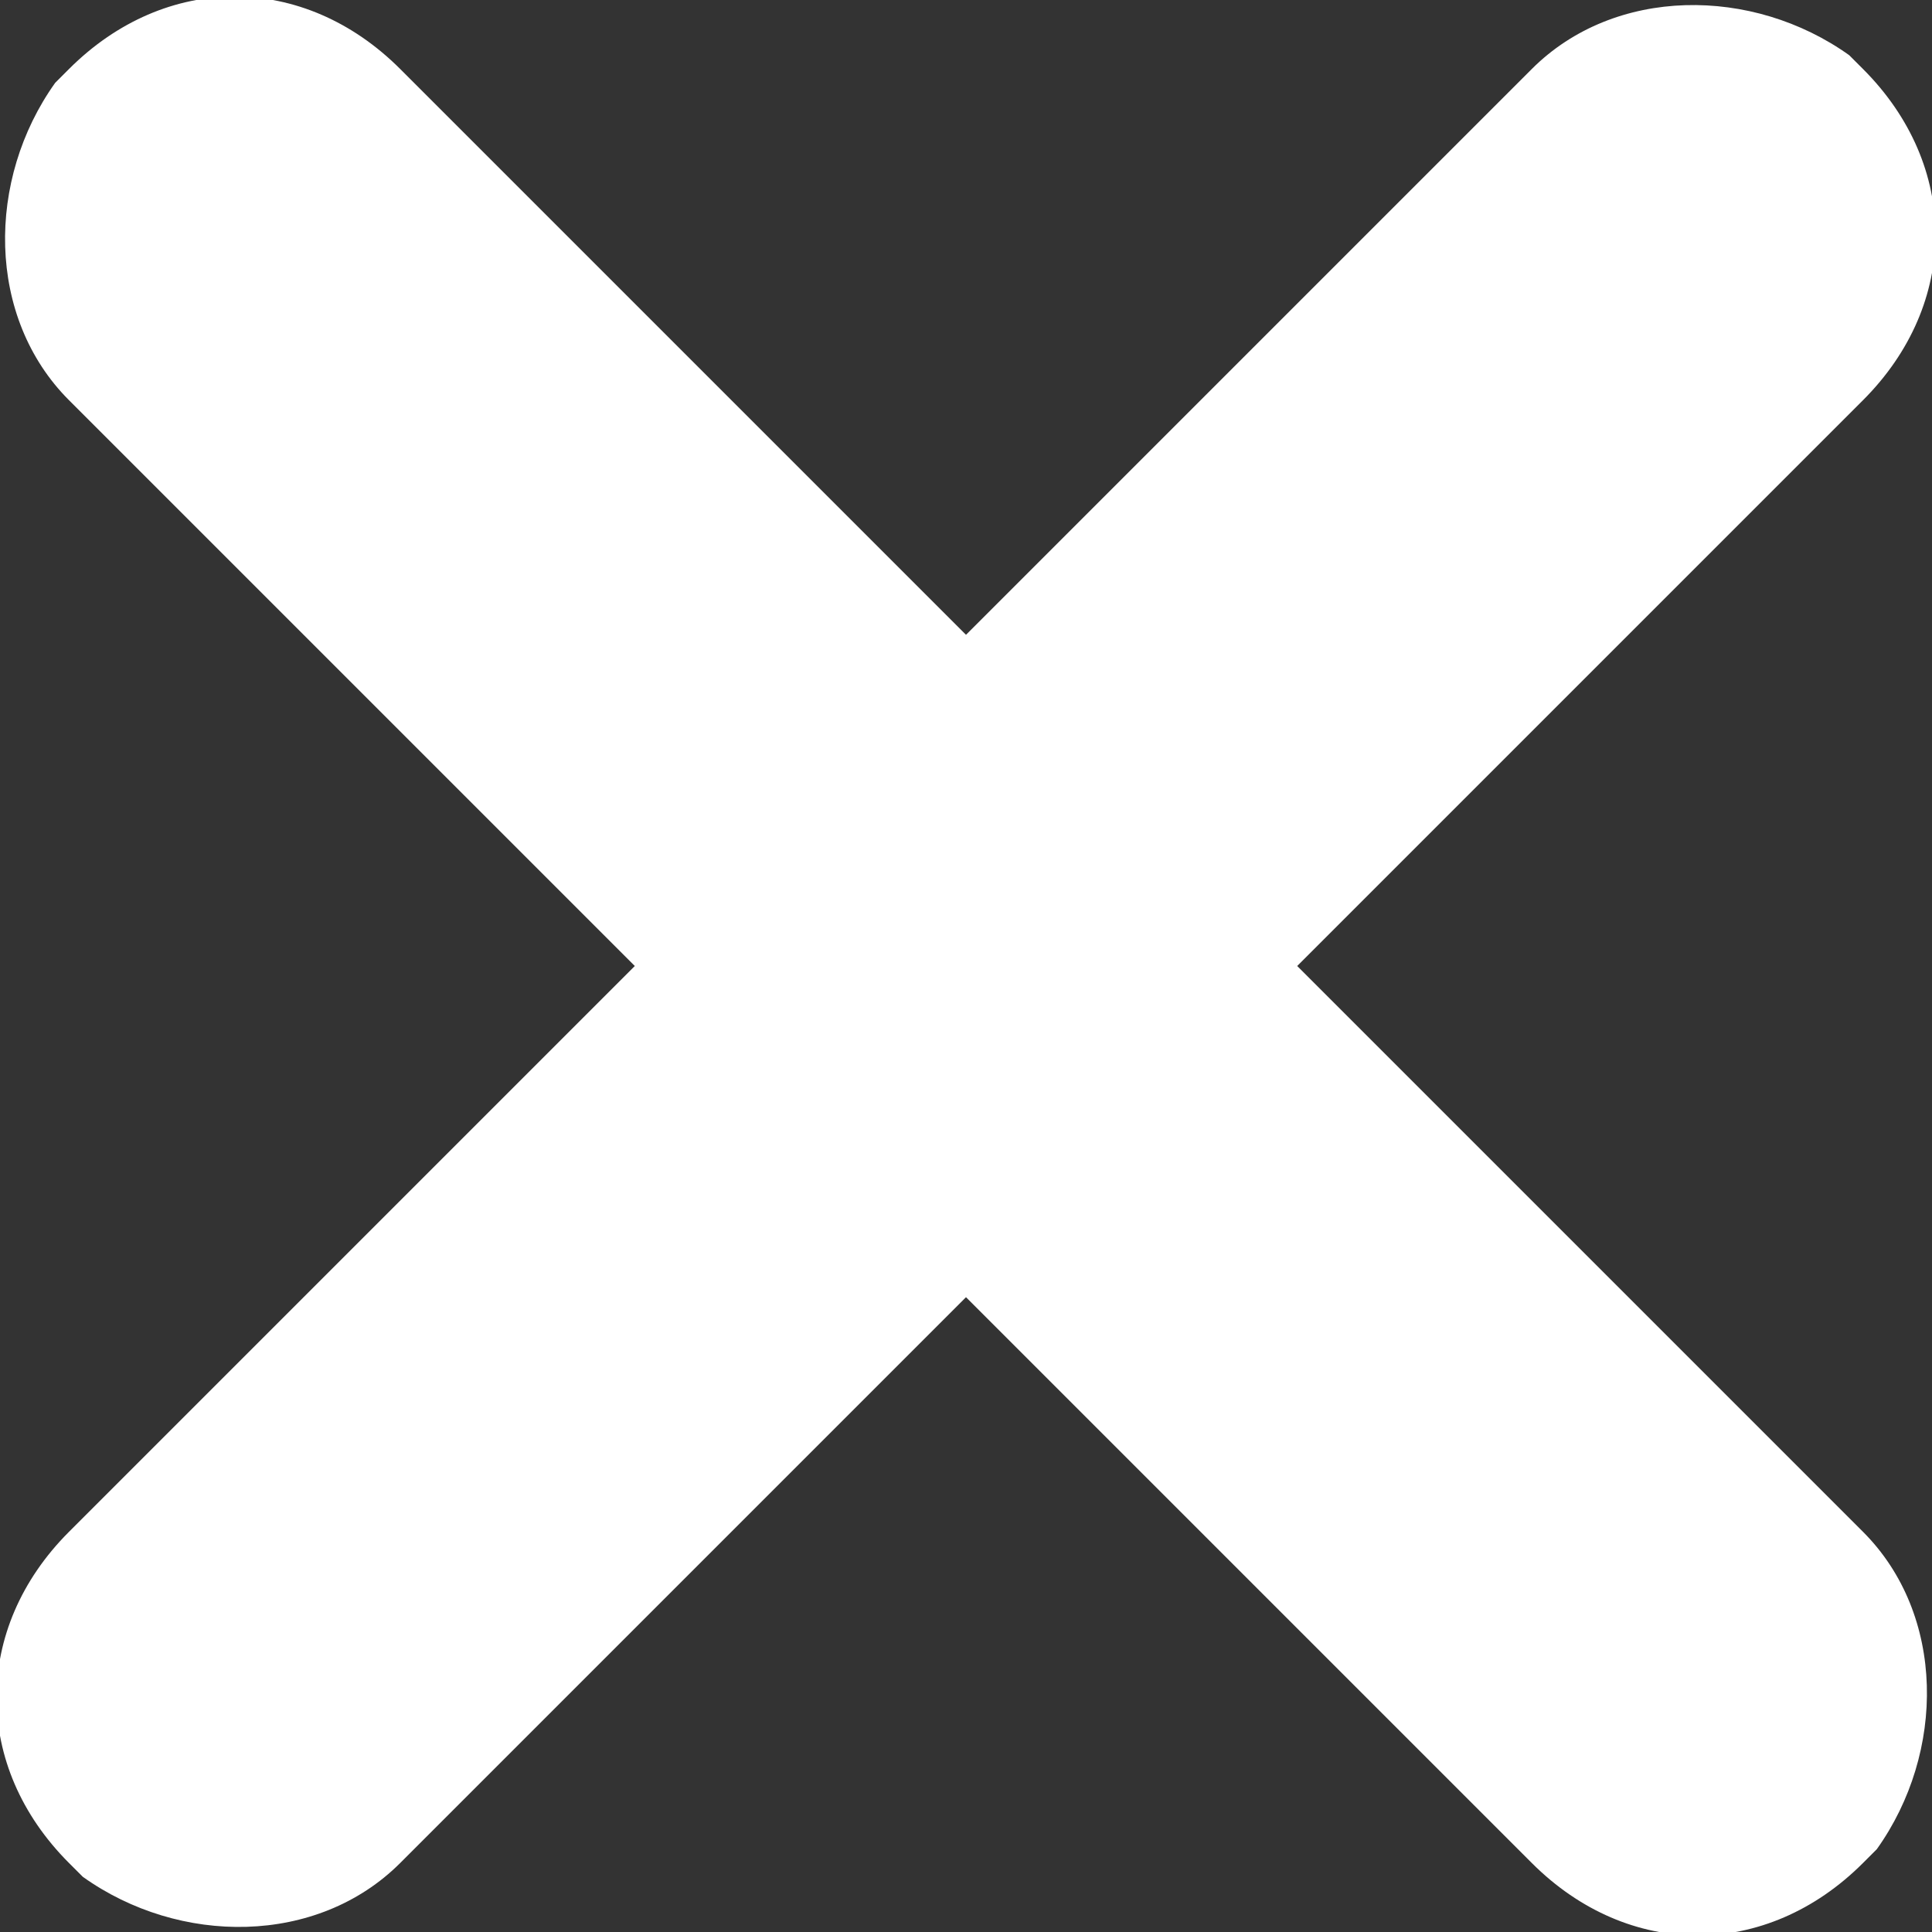 <?xml version="1.0" encoding="utf-8"?>
<!-- Generator: Adobe Illustrator 23.0.1, SVG Export Plug-In . SVG Version: 6.00 Build 0)  -->
<svg version="1.1" id="Layer_1" xmlns="http://www.w3.org/2000/svg" xmlns:xlink="http://www.w3.org/1999/xlink" x="0px" y="0px"
	 viewBox="0 0 14 14" style="enable-background:new 0 0 14 14;" xml:space="preserve">
<rect x="0" y="0" width="14" height="14" fill="#333333" stroke="none"/>
<style type="text/css">
	.st0{fill-rule:evenodd;clip-rule:evenodd;fill:#FFFFFF;}
</style>
<g>
	<path class="st0" d="M13.5,0.5l-0.1-0.1c-0.7-0.5-1.7-0.5-2.3,0.1L7,4.6L2.9,0.5c-0.7-0.7-1.7-0.7-2.4,0L0.4,0.6
		c-0.5,0.7-0.5,1.7,0.1,2.3L4.6,7l-4.1,4.1c-0.7,0.7-0.7,1.7,0,2.4l0.1,0.1c0.7,0.5,1.7,0.5,2.3-0.1L7,9.4l4.1,4.1
		c0.7,0.7,1.7,0.7,2.4,0l0.1-0.1c0.5-0.7,0.5-1.7-0.1-2.3L9.4,7l4.1-4.1C14.2,2.2,14.2,1.2,13.5,0.5z"/>
</g>
</svg>
